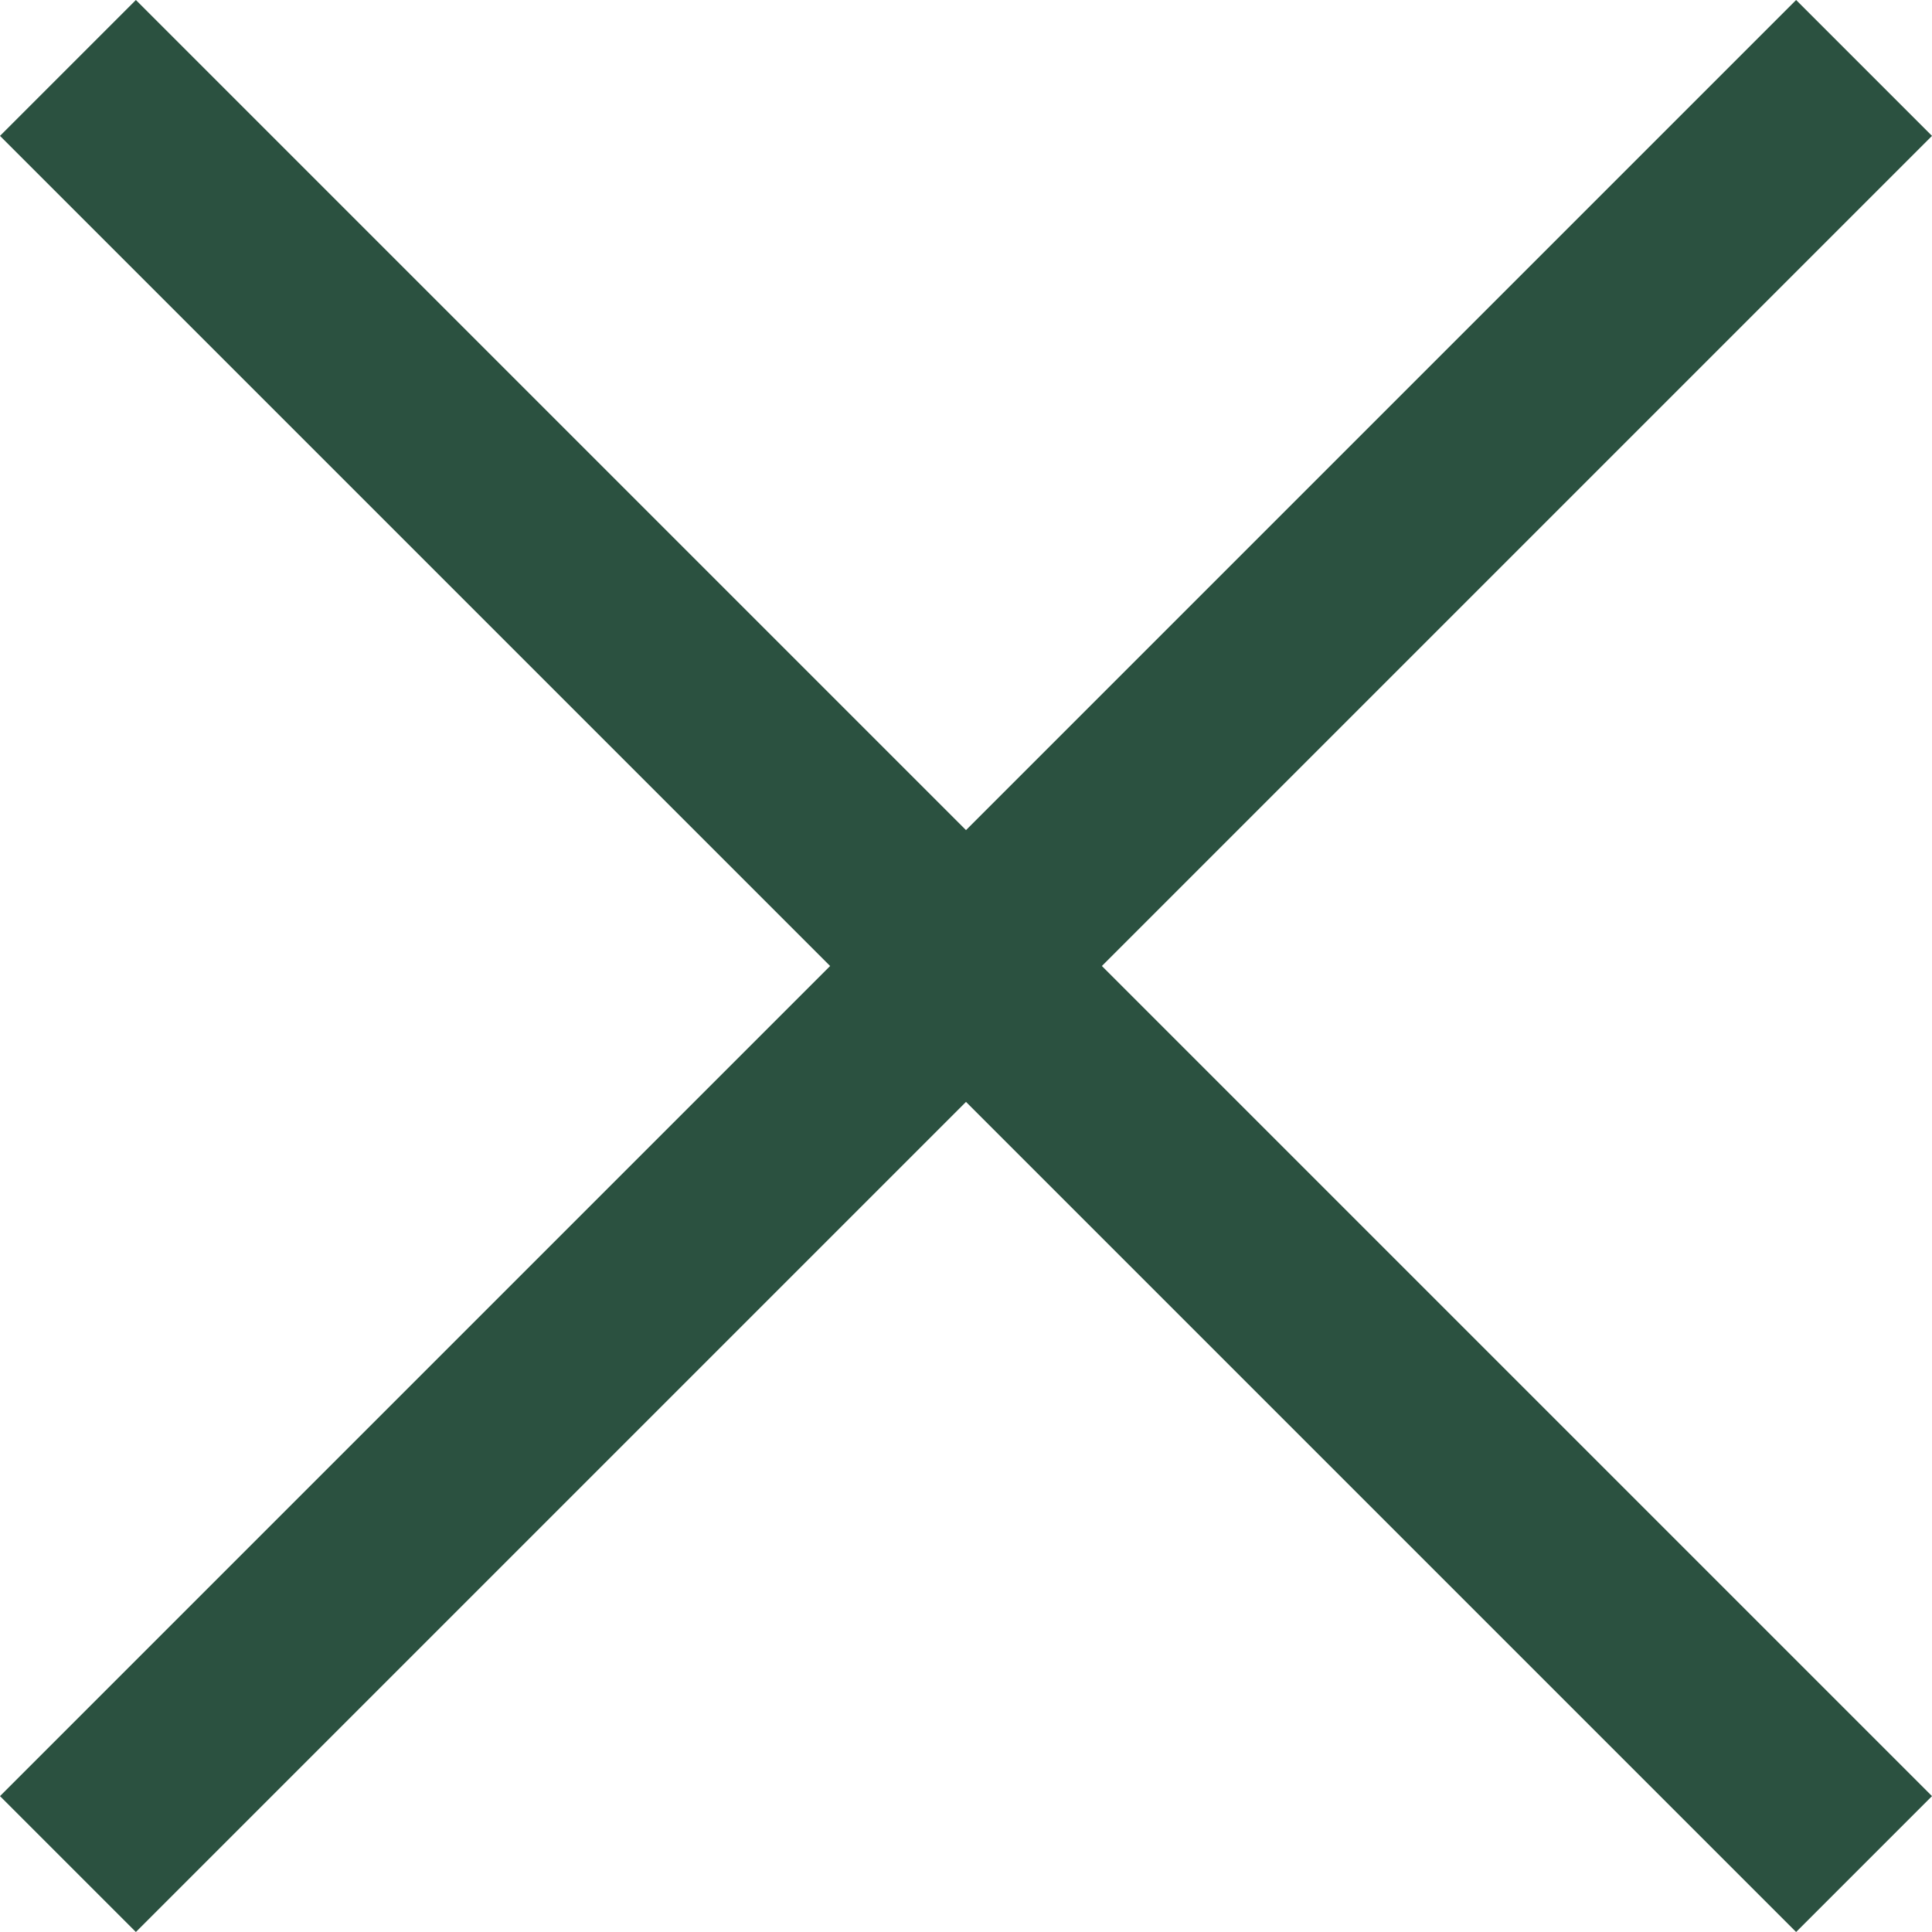<?xml version="1.0" encoding="UTF-8"?> <svg xmlns="http://www.w3.org/2000/svg" width="30" height="30" viewBox="0 0 30 30" fill="none"><path d="M2.11 0L0 2.11L12.89 15L0 27.89L2.11 30L15 17.11L27.89 30L30 27.89L17.11 15L30 2.11L27.89 0L15 12.89L2.11 0Z" fill="#2B5140"></path></svg> 